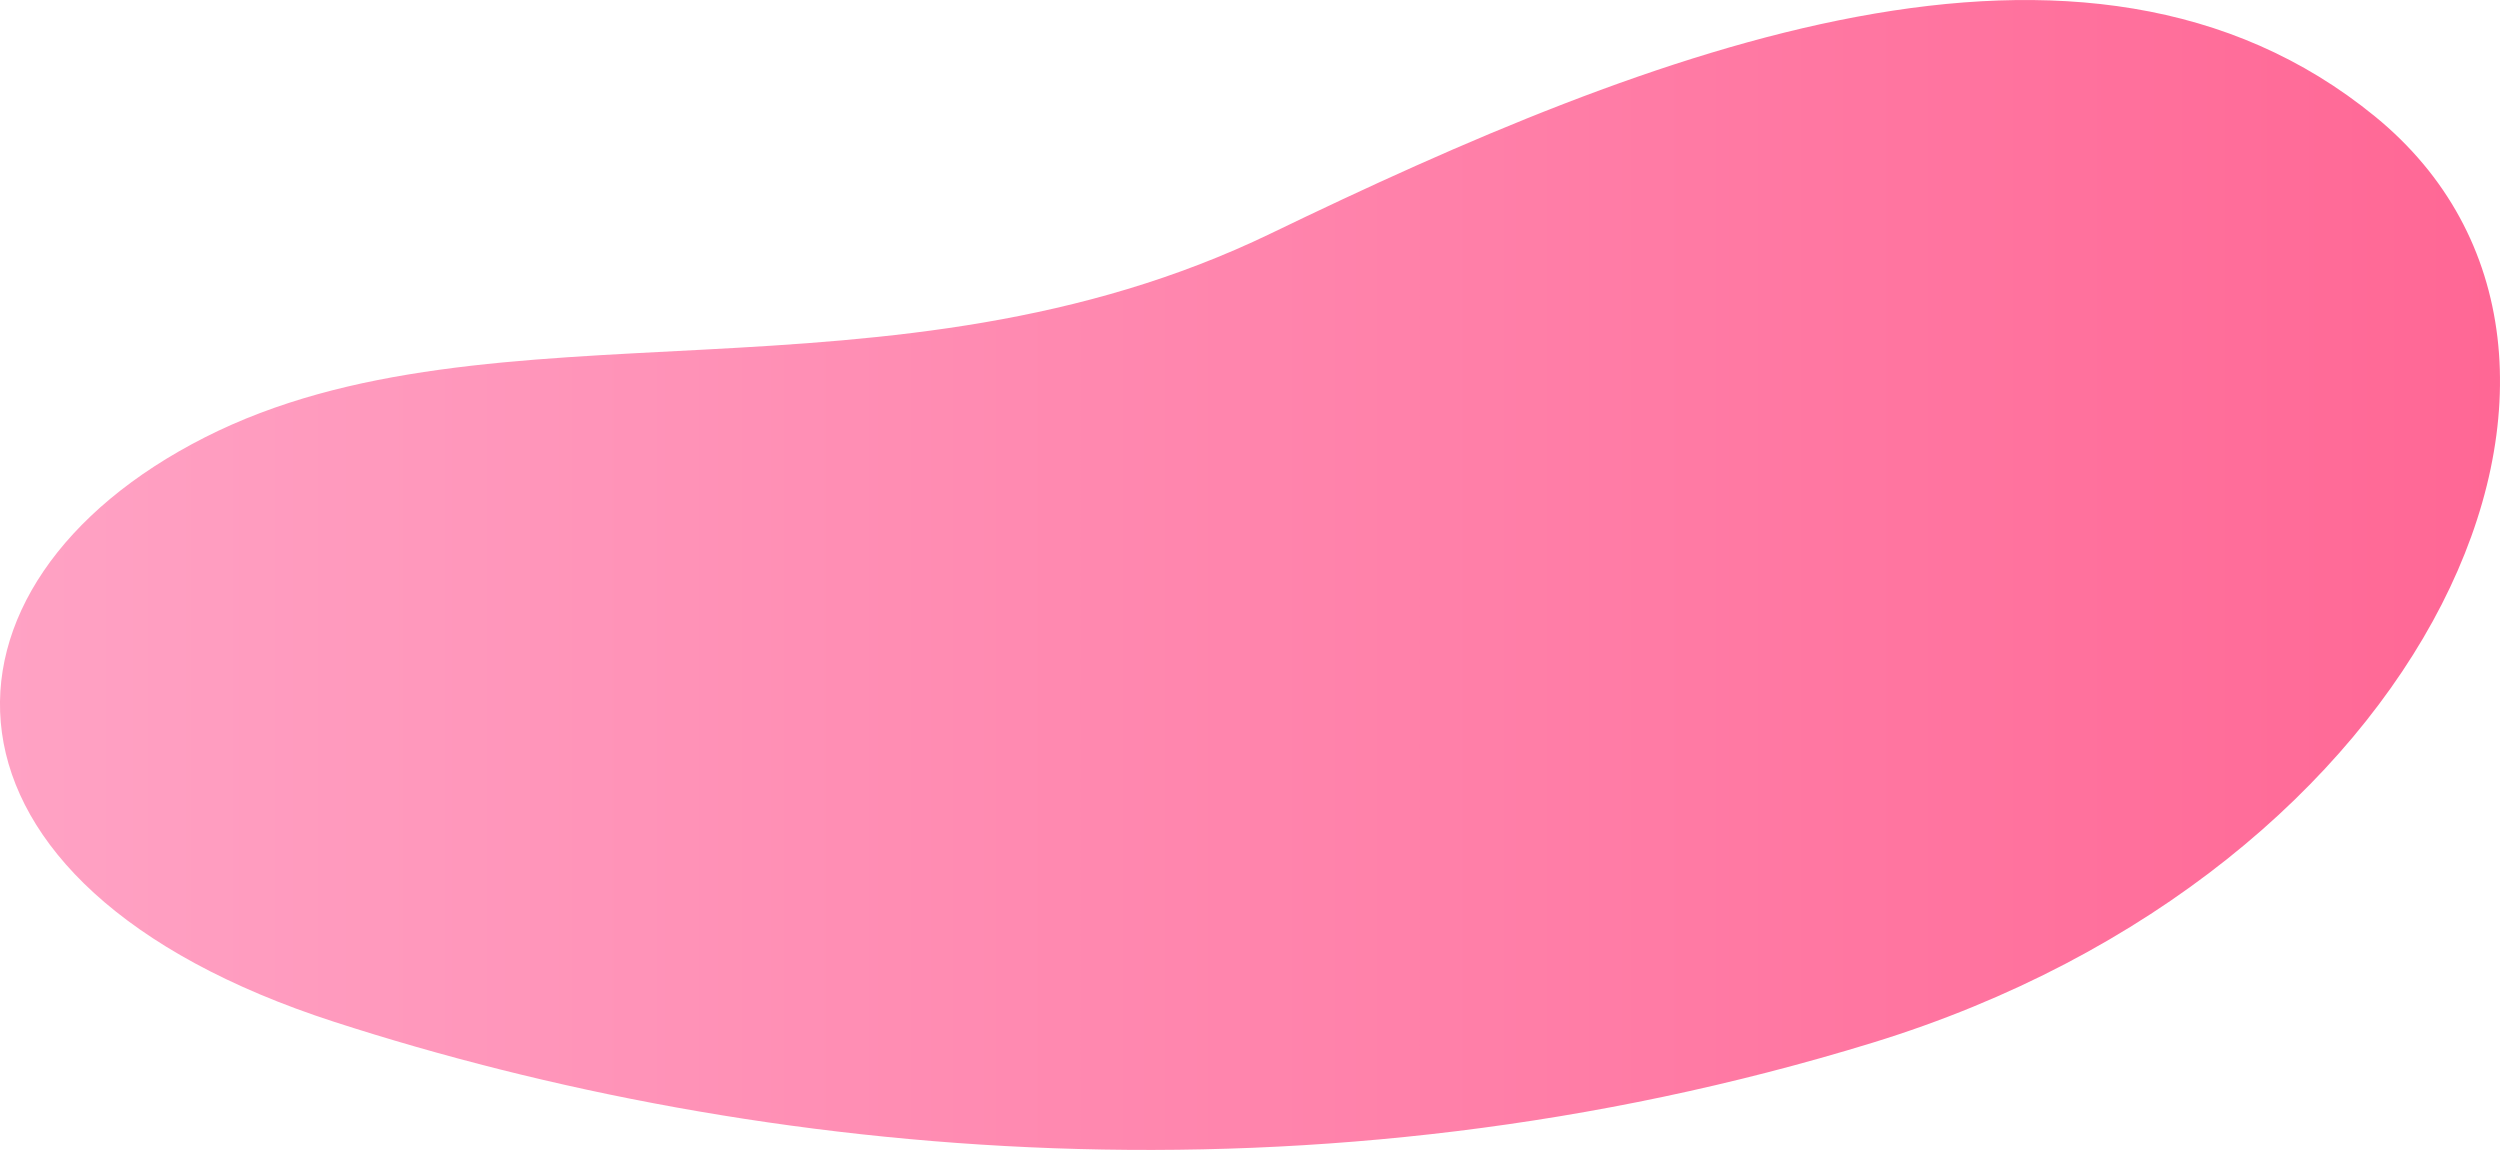 <?xml version="1.0" encoding="UTF-8"?> <svg xmlns="http://www.w3.org/2000/svg" xmlns:xlink="http://www.w3.org/1999/xlink" id="Layer_2" data-name="Layer 2" viewBox="0 0 463.55 213.22"><defs><style> .cls-1 { fill: url(#linear-gradient); } </style><linearGradient id="linear-gradient" x1="12.86" y1="107.28" x2="476.41" y2="107.28" gradientTransform="translate(476.41 -.67) rotate(-180) scale(1 -1)" gradientUnits="userSpaceOnUse"><stop offset="0" stop-color="#ff6795"></stop><stop offset="1" stop-color="#ffa2c4"></stop></linearGradient></defs><g id="Layer_1-2" data-name="Layer 1"><g id="Layer_1-2" data-name="Layer 1-2"><path class="cls-1" d="m440.37,21.59c53.89,44.03,10.15,140.03-93.22,171.77-103.37,31.74-206.15,21.68-285.12-3.87C-16.94,163.94-15.44,108.2,37.98,81.1c53.42-27.1,126.99-3.66,197.7-37.83,70.71-34.17,150.8-65.71,204.69-21.68h0Z"></path></g></g></svg> 